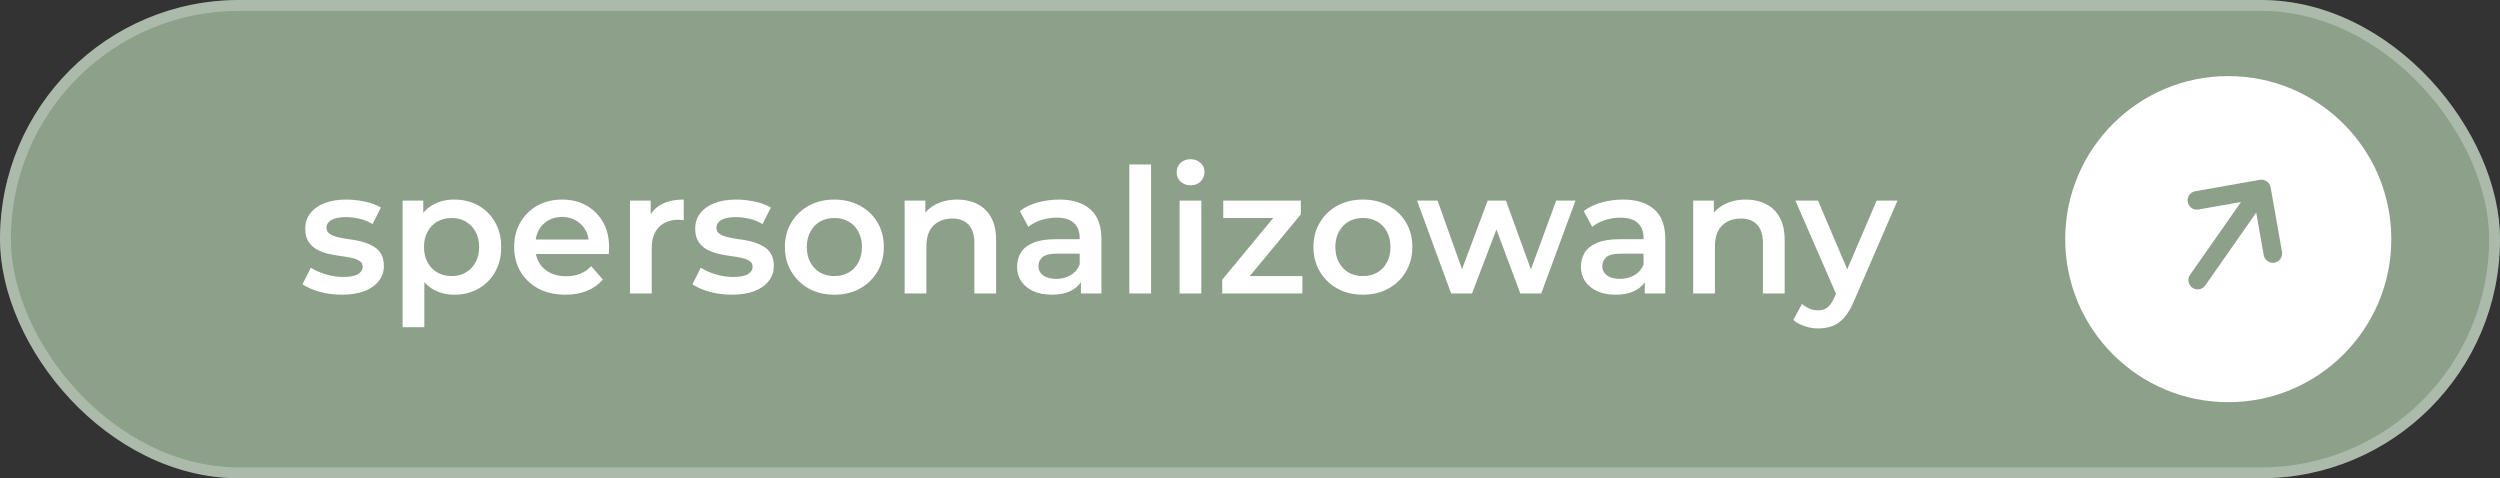 <svg width="230" height="44" viewBox="0 0 230 44" fill="none" xmlns="http://www.w3.org/2000/svg">
<rect x="0" y="0" width="230" height="44" fill="#333333" stroke="none"/>
<rect width="230" height="44" rx="22" fill="#8CA08A"/>
<rect x="0.5" y="0.5" width="229" height="43" rx="21.5" stroke="white" stroke-opacity="0.28"/>
<path d="M31.444 27.112C30.73 27.112 30.041 27.021 29.38 26.84C28.73 26.648 28.212 26.419 27.828 26.152L28.596 24.632C28.98 24.877 29.439 25.08 29.972 25.24C30.506 25.4 31.039 25.48 31.572 25.48C32.202 25.48 32.655 25.395 32.932 25.224C33.22 25.053 33.364 24.824 33.364 24.536C33.364 24.301 33.268 24.125 33.076 24.008C32.884 23.88 32.633 23.784 32.324 23.72C32.015 23.656 31.668 23.597 31.284 23.544C30.911 23.491 30.532 23.421 30.148 23.336C29.775 23.24 29.433 23.107 29.124 22.936C28.815 22.755 28.564 22.515 28.372 22.216C28.18 21.917 28.084 21.523 28.084 21.032C28.084 20.488 28.239 20.019 28.548 19.624C28.858 19.219 29.29 18.909 29.844 18.696C30.41 18.472 31.076 18.36 31.844 18.36C32.42 18.36 33.002 18.424 33.588 18.552C34.175 18.68 34.66 18.861 35.044 19.096L34.276 20.616C33.871 20.371 33.46 20.205 33.044 20.12C32.639 20.024 32.233 19.976 31.828 19.976C31.22 19.976 30.767 20.067 30.468 20.248C30.18 20.429 30.036 20.659 30.036 20.936C30.036 21.192 30.132 21.384 30.324 21.512C30.516 21.64 30.767 21.741 31.076 21.816C31.386 21.891 31.727 21.955 32.1 22.008C32.484 22.051 32.863 22.12 33.236 22.216C33.609 22.312 33.951 22.445 34.26 22.616C34.58 22.776 34.836 23.005 35.028 23.304C35.22 23.603 35.316 23.992 35.316 24.472C35.316 25.005 35.156 25.469 34.836 25.864C34.527 26.259 34.084 26.568 33.508 26.792C32.932 27.005 32.244 27.112 31.444 27.112ZM41.775 27.112C41.081 27.112 40.447 26.952 39.871 26.632C39.305 26.312 38.852 25.832 38.511 25.192C38.18 24.541 38.015 23.72 38.015 22.728C38.015 21.725 38.175 20.904 38.495 20.264C38.825 19.624 39.273 19.149 39.839 18.84C40.404 18.52 41.049 18.36 41.775 18.36C42.617 18.36 43.359 18.541 43.999 18.904C44.649 19.267 45.161 19.773 45.535 20.424C45.919 21.075 46.111 21.843 46.111 22.728C46.111 23.613 45.919 24.387 45.535 25.048C45.161 25.699 44.649 26.205 43.999 26.568C43.359 26.931 42.617 27.112 41.775 27.112ZM37.039 30.104V18.456H38.943V20.472L38.879 22.744L39.039 25.016V30.104H37.039ZM41.551 25.4C42.031 25.4 42.457 25.293 42.831 25.08C43.215 24.867 43.519 24.557 43.743 24.152C43.967 23.747 44.079 23.272 44.079 22.728C44.079 22.173 43.967 21.699 43.743 21.304C43.519 20.899 43.215 20.589 42.831 20.376C42.457 20.163 42.031 20.056 41.551 20.056C41.071 20.056 40.639 20.163 40.255 20.376C39.871 20.589 39.567 20.899 39.343 21.304C39.119 21.699 39.007 22.173 39.007 22.728C39.007 23.272 39.119 23.747 39.343 24.152C39.567 24.557 39.871 24.867 40.255 25.08C40.639 25.293 41.071 25.4 41.551 25.4ZM52.023 27.112C51.074 27.112 50.242 26.925 49.527 26.552C48.823 26.168 48.274 25.645 47.879 24.984C47.495 24.323 47.303 23.571 47.303 22.728C47.303 21.875 47.49 21.123 47.863 20.472C48.247 19.811 48.77 19.293 49.431 18.92C50.103 18.547 50.866 18.36 51.719 18.36C52.551 18.36 53.293 18.541 53.943 18.904C54.594 19.267 55.106 19.779 55.479 20.44C55.853 21.101 56.039 21.88 56.039 22.776C56.039 22.861 56.034 22.957 56.023 23.064C56.023 23.171 56.018 23.272 56.007 23.368H48.887V22.04H54.951L54.167 22.456C54.178 21.965 54.077 21.533 53.863 21.16C53.65 20.787 53.357 20.493 52.983 20.28C52.621 20.067 52.199 19.96 51.719 19.96C51.229 19.96 50.797 20.067 50.423 20.28C50.061 20.493 49.773 20.792 49.559 21.176C49.357 21.549 49.255 21.992 49.255 22.504V22.824C49.255 23.336 49.373 23.789 49.607 24.184C49.842 24.579 50.173 24.883 50.599 25.096C51.026 25.309 51.517 25.416 52.071 25.416C52.551 25.416 52.983 25.341 53.367 25.192C53.751 25.043 54.093 24.808 54.391 24.488L55.463 25.72C55.079 26.168 54.594 26.515 54.007 26.76C53.431 26.995 52.77 27.112 52.023 27.112ZM57.96 27V18.456H59.864V20.808L59.64 20.12C59.896 19.544 60.296 19.107 60.84 18.808C61.395 18.509 62.083 18.36 62.904 18.36V20.264C62.819 20.243 62.739 20.232 62.664 20.232C62.59 20.221 62.515 20.216 62.44 20.216C61.683 20.216 61.08 20.44 60.632 20.888C60.184 21.325 59.96 21.981 59.96 22.856V27H57.96ZM67.319 27.112C66.605 27.112 65.916 27.021 65.255 26.84C64.605 26.648 64.087 26.419 63.703 26.152L64.471 24.632C64.855 24.877 65.314 25.08 65.847 25.24C66.38 25.4 66.914 25.48 67.447 25.48C68.076 25.48 68.53 25.395 68.807 25.224C69.095 25.053 69.239 24.824 69.239 24.536C69.239 24.301 69.143 24.125 68.951 24.008C68.759 23.88 68.508 23.784 68.199 23.72C67.89 23.656 67.543 23.597 67.159 23.544C66.786 23.491 66.407 23.421 66.023 23.336C65.65 23.24 65.308 23.107 64.999 22.936C64.69 22.755 64.439 22.515 64.247 22.216C64.055 21.917 63.959 21.523 63.959 21.032C63.959 20.488 64.114 20.019 64.423 19.624C64.733 19.219 65.165 18.909 65.719 18.696C66.284 18.472 66.951 18.36 67.719 18.36C68.295 18.36 68.876 18.424 69.463 18.552C70.05 18.68 70.535 18.861 70.919 19.096L70.151 20.616C69.746 20.371 69.335 20.205 68.919 20.12C68.514 20.024 68.109 19.976 67.703 19.976C67.095 19.976 66.642 20.067 66.343 20.248C66.055 20.429 65.911 20.659 65.911 20.936C65.911 21.192 66.007 21.384 66.199 21.512C66.391 21.64 66.642 21.741 66.951 21.816C67.26 21.891 67.602 21.955 67.975 22.008C68.359 22.051 68.738 22.12 69.111 22.216C69.484 22.312 69.826 22.445 70.135 22.616C70.455 22.776 70.711 23.005 70.903 23.304C71.095 23.603 71.191 23.992 71.191 24.472C71.191 25.005 71.031 25.469 70.711 25.864C70.402 26.259 69.959 26.568 69.383 26.792C68.807 27.005 68.119 27.112 67.319 27.112ZM76.754 27.112C75.879 27.112 75.1 26.925 74.418 26.552C73.735 26.168 73.196 25.645 72.802 24.984C72.407 24.323 72.21 23.571 72.21 22.728C72.21 21.875 72.407 21.123 72.802 20.472C73.196 19.811 73.735 19.293 74.418 18.92C75.1 18.547 75.879 18.36 76.754 18.36C77.639 18.36 78.423 18.547 79.106 18.92C79.799 19.293 80.338 19.805 80.722 20.456C81.116 21.107 81.314 21.864 81.314 22.728C81.314 23.571 81.116 24.323 80.722 24.984C80.338 25.645 79.799 26.168 79.106 26.552C78.423 26.925 77.639 27.112 76.754 27.112ZM76.754 25.4C77.244 25.4 77.682 25.293 78.066 25.08C78.45 24.867 78.748 24.557 78.962 24.152C79.186 23.747 79.298 23.272 79.298 22.728C79.298 22.173 79.186 21.699 78.962 21.304C78.748 20.899 78.45 20.589 78.066 20.376C77.682 20.163 77.25 20.056 76.77 20.056C76.279 20.056 75.842 20.163 75.458 20.376C75.084 20.589 74.786 20.899 74.562 21.304C74.338 21.699 74.226 22.173 74.226 22.728C74.226 23.272 74.338 23.747 74.562 24.152C74.786 24.557 75.084 24.867 75.458 25.08C75.842 25.293 76.274 25.4 76.754 25.4ZM88.074 18.36C88.757 18.36 89.365 18.493 89.898 18.76C90.442 19.027 90.869 19.437 91.178 19.992C91.487 20.536 91.642 21.24 91.642 22.104V27H89.642V22.36C89.642 21.603 89.461 21.037 89.098 20.664C88.746 20.291 88.25 20.104 87.61 20.104C87.141 20.104 86.725 20.2 86.362 20.392C85.999 20.584 85.717 20.872 85.514 21.256C85.322 21.629 85.226 22.104 85.226 22.68V27H83.226V18.456H85.13V20.76L84.794 20.056C85.093 19.512 85.525 19.096 86.09 18.808C86.666 18.509 87.327 18.36 88.074 18.36ZM99.443 27V25.272L99.331 24.904V21.88C99.331 21.293 99.155 20.84 98.803 20.52C98.451 20.189 97.918 20.024 97.203 20.024C96.723 20.024 96.249 20.099 95.779 20.248C95.32 20.397 94.931 20.605 94.611 20.872L93.827 19.416C94.286 19.064 94.83 18.803 95.459 18.632C96.099 18.451 96.76 18.36 97.443 18.36C98.68 18.36 99.635 18.659 100.307 19.256C100.99 19.843 101.331 20.755 101.331 21.992V27H99.443ZM96.755 27.112C96.115 27.112 95.555 27.005 95.075 26.792C94.595 26.568 94.222 26.264 93.955 25.88C93.699 25.485 93.571 25.043 93.571 24.552C93.571 24.072 93.683 23.64 93.907 23.256C94.142 22.872 94.52 22.568 95.043 22.344C95.566 22.12 96.259 22.008 97.123 22.008H99.603V23.336H97.267C96.585 23.336 96.126 23.448 95.891 23.672C95.656 23.885 95.539 24.152 95.539 24.472C95.539 24.835 95.683 25.123 95.971 25.336C96.259 25.549 96.659 25.656 97.171 25.656C97.662 25.656 98.099 25.544 98.483 25.32C98.878 25.096 99.16 24.765 99.331 24.328L99.667 25.528C99.475 26.029 99.129 26.419 98.627 26.696C98.136 26.973 97.513 27.112 96.755 27.112ZM103.898 27V15.128H105.898V27H103.898ZM108.523 27V18.456H110.523V27H108.523ZM109.531 17.048C109.158 17.048 108.848 16.931 108.603 16.696C108.368 16.461 108.251 16.179 108.251 15.848C108.251 15.507 108.368 15.224 108.603 15C108.848 14.765 109.158 14.648 109.531 14.648C109.904 14.648 110.208 14.76 110.443 14.984C110.688 15.197 110.811 15.469 110.811 15.8C110.811 16.152 110.694 16.451 110.459 16.696C110.224 16.931 109.915 17.048 109.531 17.048ZM112.444 27V25.736L117.708 19.368L118.076 20.056H112.54V18.456H119.676V19.72L114.412 26.088L114.012 25.4H119.82V27H112.444ZM125.379 27.112C124.504 27.112 123.725 26.925 123.043 26.552C122.36 26.168 121.821 25.645 121.427 24.984C121.032 24.323 120.835 23.571 120.835 22.728C120.835 21.875 121.032 21.123 121.427 20.472C121.821 19.811 122.36 19.293 123.043 18.92C123.725 18.547 124.504 18.36 125.379 18.36C126.264 18.36 127.048 18.547 127.731 18.92C128.424 19.293 128.963 19.805 129.347 20.456C129.741 21.107 129.939 21.864 129.939 22.728C129.939 23.571 129.741 24.323 129.347 24.984C128.963 25.645 128.424 26.168 127.731 26.552C127.048 26.925 126.264 27.112 125.379 27.112ZM125.379 25.4C125.869 25.4 126.307 25.293 126.691 25.08C127.075 24.867 127.373 24.557 127.587 24.152C127.811 23.747 127.923 23.272 127.923 22.728C127.923 22.173 127.811 21.699 127.587 21.304C127.373 20.899 127.075 20.589 126.691 20.376C126.307 20.163 125.875 20.056 125.395 20.056C124.904 20.056 124.467 20.163 124.083 20.376C123.709 20.589 123.411 20.899 123.187 21.304C122.963 21.699 122.851 22.173 122.851 22.728C122.851 23.272 122.963 23.747 123.187 24.152C123.411 24.557 123.709 24.867 124.083 25.08C124.467 25.293 124.899 25.4 125.379 25.4ZM133.505 27L130.369 18.456H132.257L134.945 25.992H134.049L136.865 18.456H138.545L141.281 25.992H140.401L143.169 18.456H144.945L141.793 27H139.873L137.377 20.328H137.969L135.425 27H133.505ZM151.318 27V25.272L151.206 24.904V21.88C151.206 21.293 151.03 20.84 150.678 20.52C150.326 20.189 149.793 20.024 149.078 20.024C148.598 20.024 148.124 20.099 147.654 20.248C147.196 20.397 146.806 20.605 146.486 20.872L145.702 19.416C146.161 19.064 146.705 18.803 147.334 18.632C147.974 18.451 148.636 18.36 149.318 18.36C150.556 18.36 151.51 18.659 152.182 19.256C152.865 19.843 153.206 20.755 153.206 21.992V27H151.318ZM148.63 27.112C147.99 27.112 147.43 27.005 146.95 26.792C146.47 26.568 146.097 26.264 145.83 25.88C145.574 25.485 145.446 25.043 145.446 24.552C145.446 24.072 145.558 23.64 145.782 23.256C146.017 22.872 146.396 22.568 146.918 22.344C147.441 22.12 148.134 22.008 148.998 22.008H151.478V23.336H149.142C148.46 23.336 148.001 23.448 147.766 23.672C147.532 23.885 147.414 24.152 147.414 24.472C147.414 24.835 147.558 25.123 147.846 25.336C148.134 25.549 148.534 25.656 149.046 25.656C149.537 25.656 149.974 25.544 150.358 25.32C150.753 25.096 151.036 24.765 151.206 24.328L151.542 25.528C151.35 26.029 151.004 26.419 150.502 26.696C150.012 26.973 149.388 27.112 148.63 27.112ZM160.621 18.36C161.304 18.36 161.912 18.493 162.445 18.76C162.989 19.027 163.416 19.437 163.725 19.992C164.034 20.536 164.189 21.24 164.189 22.104V27H162.189V22.36C162.189 21.603 162.008 21.037 161.645 20.664C161.293 20.291 160.797 20.104 160.157 20.104C159.688 20.104 159.272 20.2 158.909 20.392C158.546 20.584 158.264 20.872 158.061 21.256C157.869 21.629 157.773 22.104 157.773 22.68V27H155.773V18.456H157.677V20.76L157.341 20.056C157.64 19.512 158.072 19.096 158.637 18.808C159.213 18.509 159.874 18.36 160.621 18.36ZM167.274 30.216C166.858 30.216 166.442 30.147 166.026 30.008C165.61 29.869 165.263 29.677 164.986 29.432L165.786 27.96C165.988 28.141 166.218 28.285 166.474 28.392C166.73 28.499 166.991 28.552 167.258 28.552C167.62 28.552 167.914 28.461 168.138 28.28C168.362 28.099 168.57 27.795 168.762 27.368L169.258 26.248L169.418 26.008L172.65 18.456H174.57L170.57 27.688C170.303 28.328 170.004 28.835 169.674 29.208C169.354 29.581 168.991 29.843 168.586 29.992C168.191 30.141 167.754 30.216 167.274 30.216ZM169.034 27.304L165.178 18.456H167.258L170.394 25.832L169.034 27.304Z" fill="white"/>
<circle cx="205" cy="22" r="15" fill="white"/>
<path d="M208.894 17.237C208.812 16.773 208.369 16.463 207.905 16.544L201.965 17.592C201.5 17.674 201.19 18.117 201.272 18.581C201.354 19.045 201.797 19.356 202.261 19.274L206.176 18.582L201.485 25.281C201.214 25.668 201.308 26.199 201.694 26.469C202.081 26.74 202.612 26.646 202.882 26.26L207.572 19.562L208.263 23.473C208.345 23.938 208.789 24.248 209.253 24.166C209.717 24.084 210.027 23.641 209.945 23.177L208.898 17.236L208.894 17.237Z" fill="#8CA08A"/>
</svg>
